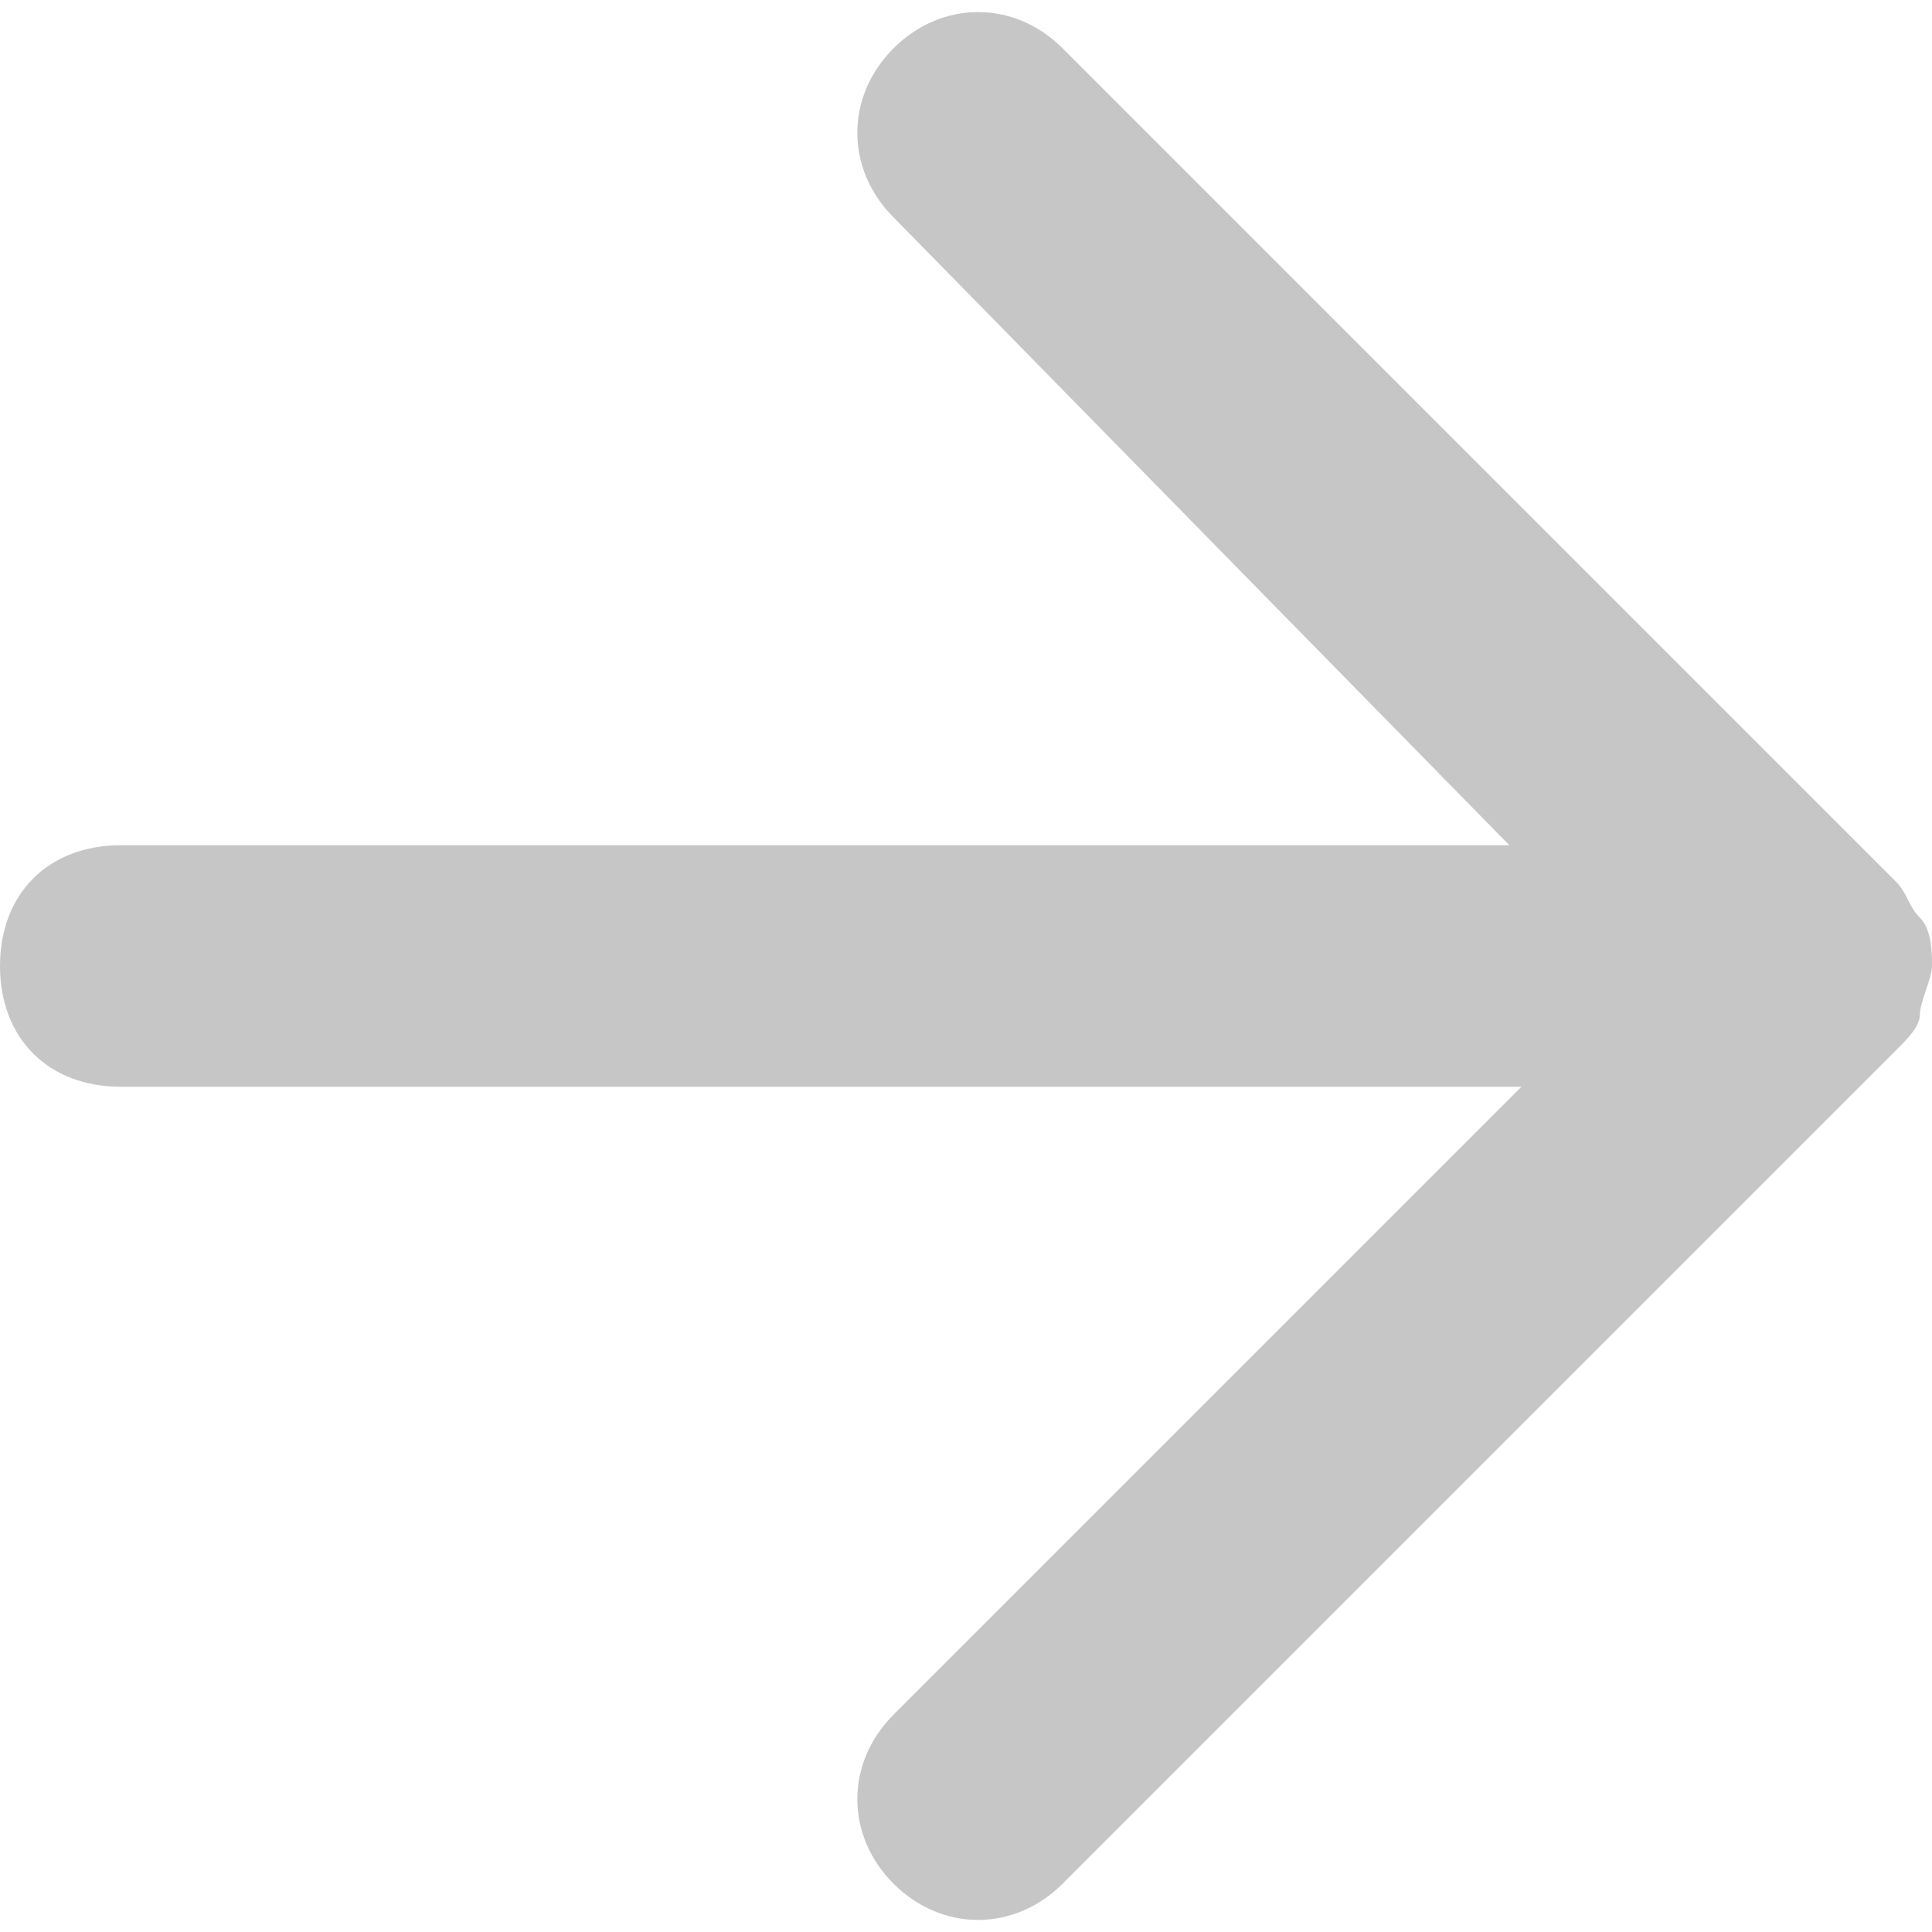 <?xml version="1.0" encoding="utf-8"?>
<!-- Generator: Adobe Illustrator 23.0.3, SVG Export Plug-In . SVG Version: 6.00 Build 0)  -->
<svg version="1.1" id="Ebene_1" xmlns="http://www.w3.org/2000/svg" xmlns:xlink="http://www.w3.org/1999/xlink" x="0px" y="0px"
	 viewBox="0 0 16 16" style="enable-background:new 0 0 16 16;" xml:space="preserve">
<style type="text/css">
	.st0{fill-rule:evenodd;clip-rule:evenodd;fill:#C7C6C6;}
</style>
<title>ic_right_arrow</title>
<desc>Created with Sketch.</desc>
<g id="Page-1">
	<g id="ThemeStyles" transform="translate(-348, -2000)">
		<g id="ic_right_arrow" transform="translate(348, 2000)">
			<g id="Layer_1">
				<path id="Shape" class="st0" d="M16,8c0-0.1,0-0.3-0.1-0.4c-0.1-0.1-0.1-0.2-0.2-0.3L8.8,0.4C8.4,0,7.8,0,7.4,0.4s-0.4,1,0,1.4
					L12.5,7H1C0.4,7,0,7.4,0,8s0.4,1,1,1h11.6l-5.2,5.2c-0.4,0.4-0.4,1,0,1.4c0.4,0.4,1,0.4,1.4,0l6.9-6.9c0.1-0.1,0.2-0.2,0.2-0.3
					C15.9,8.3,16,8.1,16,8z"/>
			</g>
		</g>
	</g>
</g>
</svg>

